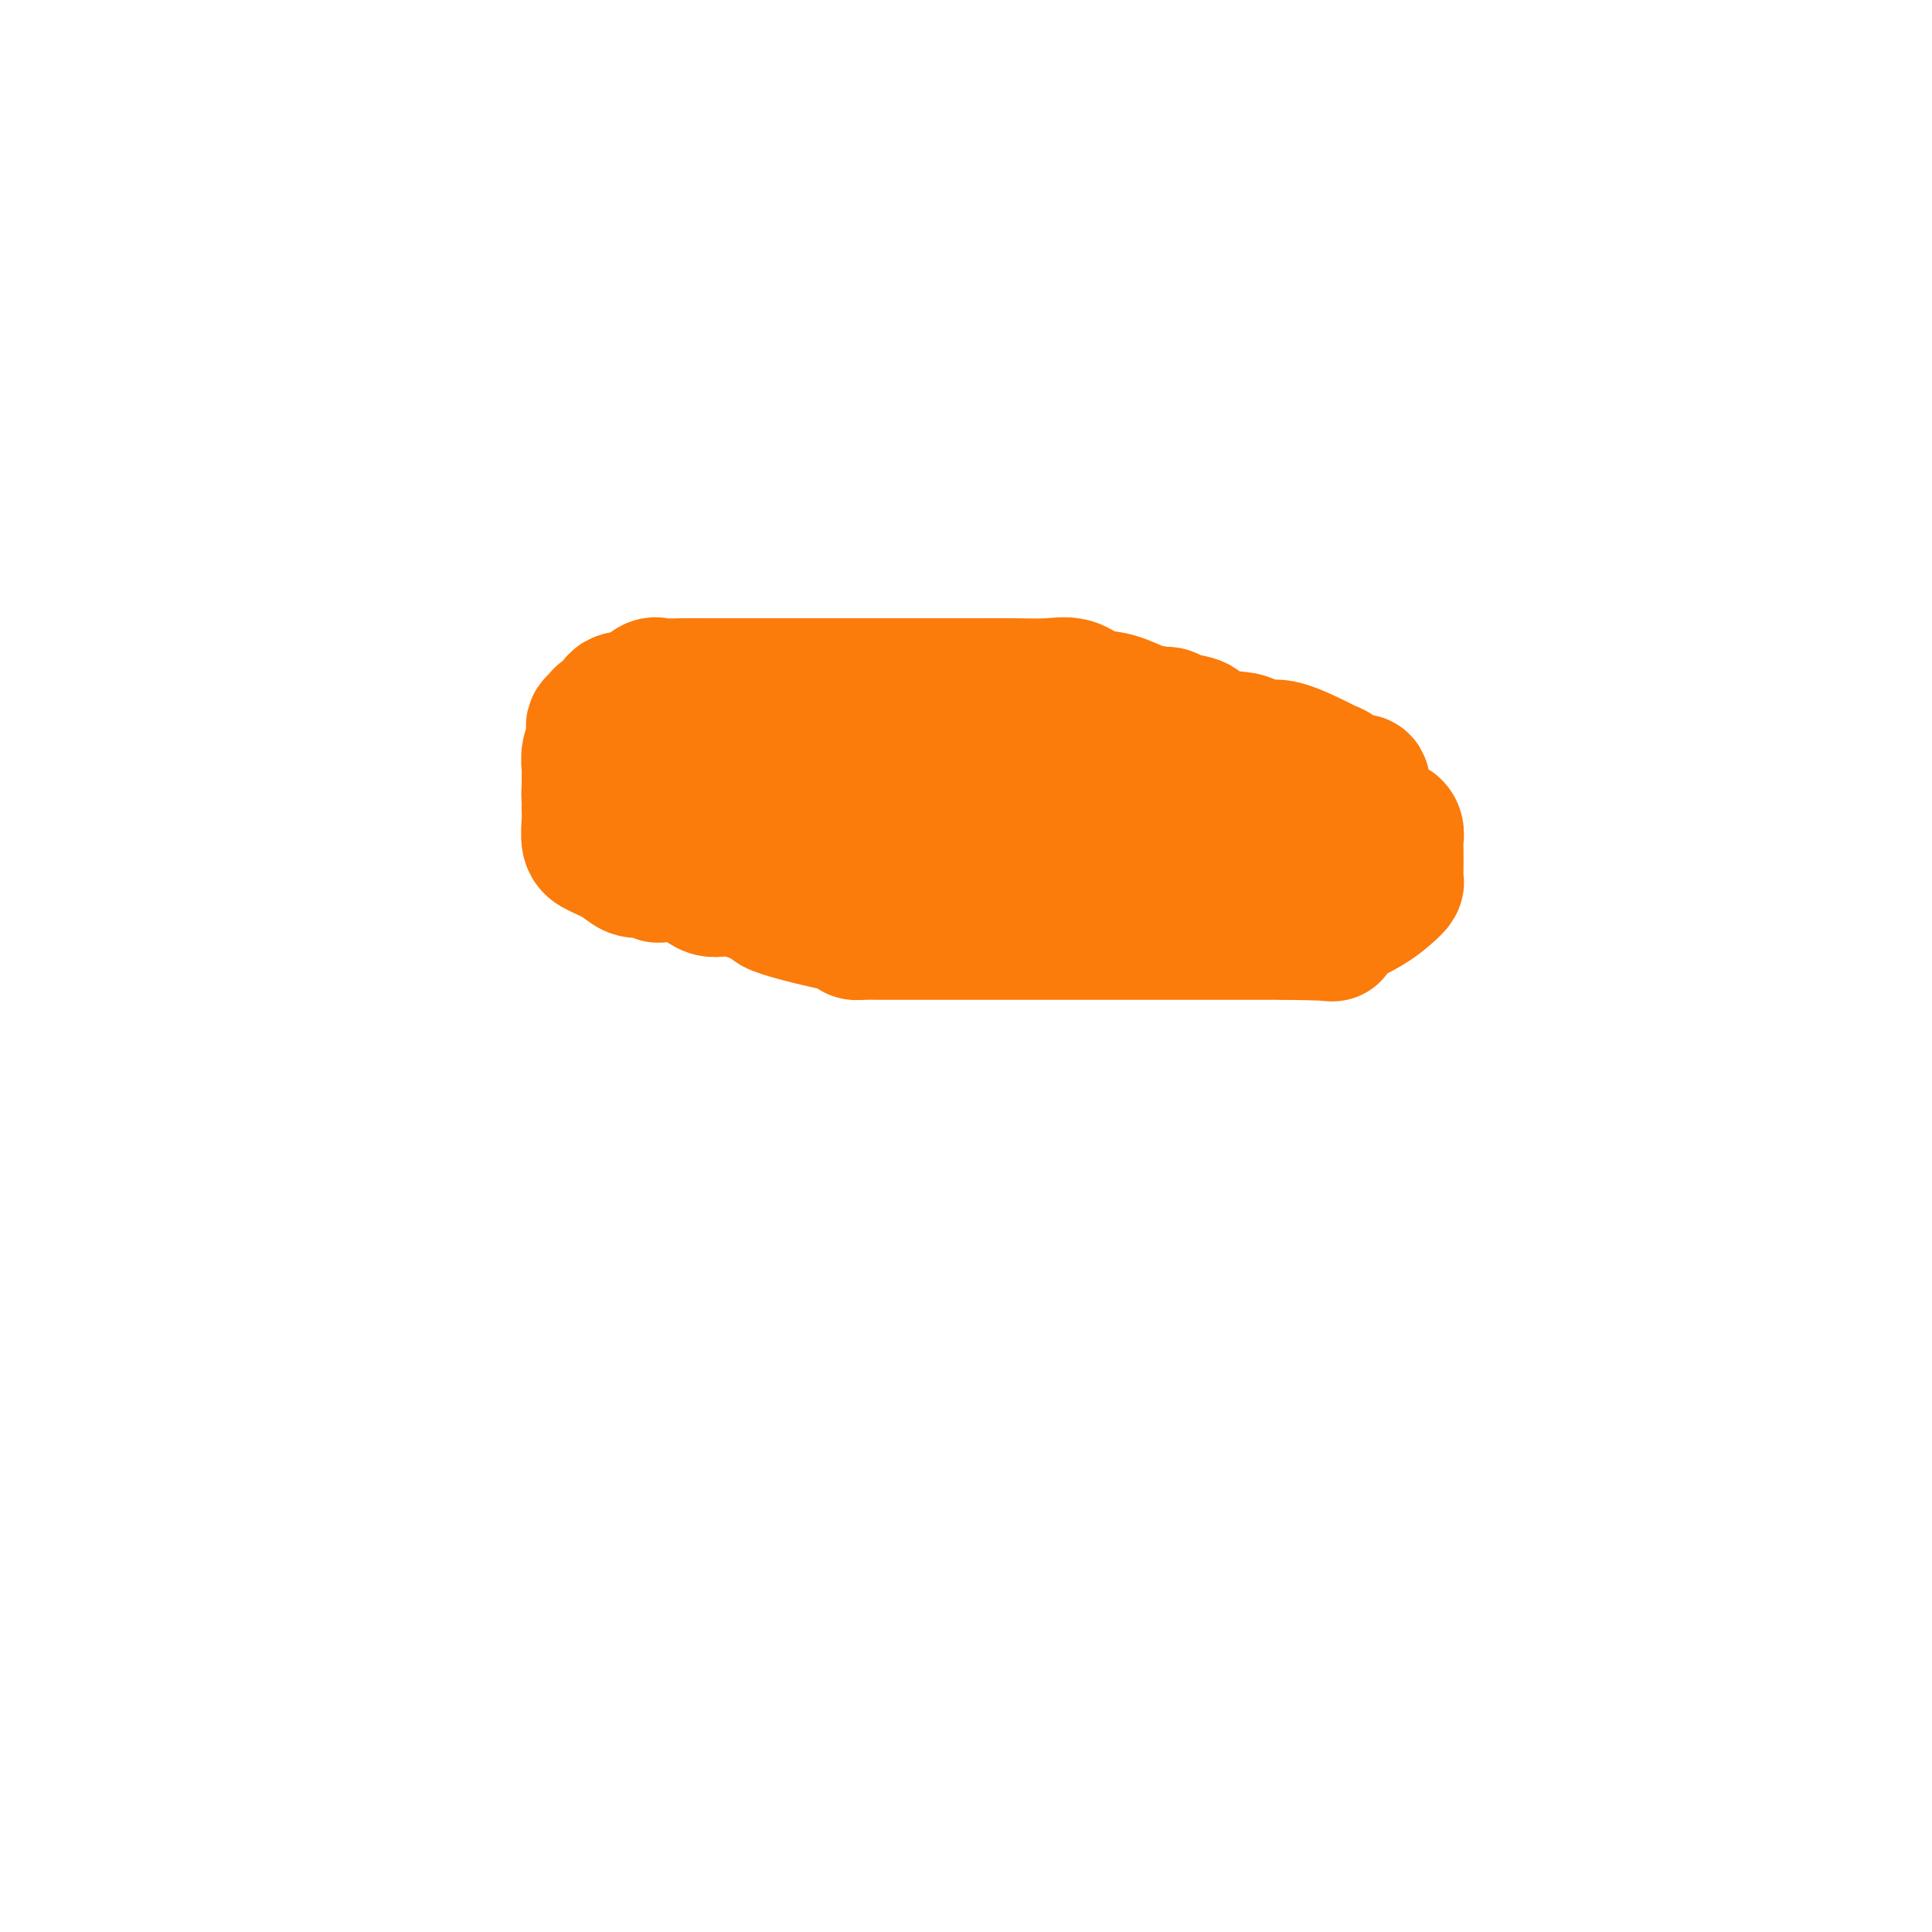 <svg viewBox='0 0 400 400' version='1.1' xmlns='http://www.w3.org/2000/svg' xmlns:xlink='http://www.w3.org/1999/xlink'><g fill='none' stroke='#FB7B0B' stroke-width='28' stroke-linecap='round' stroke-linejoin='round'><path d='M160,186c0.036,0.356 0.071,0.712 0,1c-0.071,0.288 -0.249,0.508 1,1c1.249,0.492 3.923,1.256 7,2c3.077,0.744 6.556,1.467 8,2c1.444,0.533 0.854,0.875 1,1c0.146,0.125 1.030,0.034 2,0c0.970,-0.034 2.027,-0.009 3,0c0.973,0.009 1.862,0.002 3,0c1.138,-0.002 2.526,-0.001 4,0c1.474,0.001 3.034,0.000 4,0c0.966,-0.000 1.337,-0.000 2,0c0.663,0.000 1.617,0.000 3,0c1.383,-0.000 3.194,-0.000 4,0c0.806,0.000 0.606,0.000 2,0c1.394,-0.000 4.383,-0.000 6,0c1.617,0.000 1.863,0.000 4,0c2.137,-0.000 6.165,-0.000 9,0c2.835,0.000 4.476,0.000 7,0c2.524,-0.000 5.930,-0.000 9,0c3.070,0.000 5.803,0.000 8,0c2.197,-0.000 3.857,-0.000 5,0c1.143,0.000 1.769,0.000 3,0c1.231,-0.000 3.066,-0.000 5,0c1.934,0.000 3.967,0.000 6,0'/><path d='M266,193c14.935,0.186 8.772,0.650 8,0c-0.772,-0.650 3.846,-2.413 7,-4c3.154,-1.587 4.845,-2.999 6,-4c1.155,-1.001 1.773,-1.591 2,-2c0.227,-0.409 0.062,-0.638 0,-1c-0.062,-0.362 -0.020,-0.858 0,-2c0.020,-1.142 0.018,-2.931 0,-4c-0.018,-1.069 -0.054,-1.417 0,-2c0.054,-0.583 0.196,-1.402 0,-2c-0.196,-0.598 -0.730,-0.975 -1,-1c-0.270,-0.025 -0.276,0.302 -1,0c-0.724,-0.302 -2.167,-1.231 -3,-2c-0.833,-0.769 -1.057,-1.376 -2,-2c-0.943,-0.624 -2.605,-1.266 -4,-2c-1.395,-0.734 -2.522,-1.560 -3,-2c-0.478,-0.440 -0.306,-0.492 -1,-1c-0.694,-0.508 -2.254,-1.470 -3,-2c-0.746,-0.530 -0.677,-0.627 -2,-1c-1.323,-0.373 -4.039,-1.021 -6,-2c-1.961,-0.979 -3.166,-2.290 -4,-3c-0.834,-0.710 -1.298,-0.821 -3,-1c-1.702,-0.179 -4.644,-0.426 -6,-1c-1.356,-0.574 -1.126,-1.473 -2,-2c-0.874,-0.527 -2.851,-0.680 -4,-1c-1.149,-0.320 -1.471,-0.806 -2,-1c-0.529,-0.194 -1.264,-0.097 -2,0'/><path d='M240,148c-3.610,-1.041 -3.135,-0.643 -4,-1c-0.865,-0.357 -3.072,-1.469 -5,-2c-1.928,-0.531 -3.578,-0.482 -5,-1c-1.422,-0.518 -2.615,-1.603 -4,-2c-1.385,-0.397 -2.962,-0.106 -5,0c-2.038,0.106 -4.536,0.029 -7,0c-2.464,-0.029 -4.894,-0.008 -7,0c-2.106,0.008 -3.887,0.002 -6,0c-2.113,-0.002 -4.557,-0.001 -7,0c-2.443,0.001 -4.886,0.000 -8,0c-3.114,-0.000 -6.898,-0.000 -11,0c-4.102,0.000 -8.520,0.001 -12,0c-3.480,-0.001 -6.020,-0.002 -8,0c-1.980,0.002 -3.400,0.008 -5,0c-1.600,-0.008 -3.382,-0.028 -5,0c-1.618,0.028 -3.073,0.105 -4,0c-0.927,-0.105 -1.327,-0.393 -2,0c-0.673,0.393 -1.619,1.467 -3,2c-1.381,0.533 -3.197,0.524 -4,1c-0.803,0.476 -0.594,1.436 -1,2c-0.406,0.564 -1.428,0.731 -2,1c-0.572,0.269 -0.693,0.641 -1,1c-0.307,0.359 -0.800,0.704 -1,1c-0.200,0.296 -0.106,0.541 0,1c0.106,0.459 0.225,1.132 0,2c-0.225,0.868 -0.792,1.931 -1,3c-0.208,1.069 -0.056,2.146 0,3c0.056,0.854 0.015,1.487 0,2c-0.015,0.513 -0.004,0.907 0,1c0.004,0.093 0.001,-0.116 0,0c-0.001,0.116 -0.001,0.558 0,1'/><path d='M122,163c-0.155,2.354 -0.043,1.741 0,2c0.043,0.259 0.016,1.392 0,2c-0.016,0.608 -0.020,0.690 0,1c0.020,0.310 0.064,0.847 0,2c-0.064,1.153 -0.234,2.922 0,4c0.234,1.078 0.874,1.465 2,2c1.126,0.535 2.740,1.219 4,2c1.260,0.781 2.166,1.660 3,2c0.834,0.340 1.597,0.140 2,0c0.403,-0.140 0.445,-0.222 1,0c0.555,0.222 1.621,0.747 2,1c0.379,0.253 0.070,0.235 1,0c0.930,-0.235 3.099,-0.687 5,0c1.901,0.687 3.535,2.513 5,3c1.465,0.487 2.760,-0.364 5,0c2.240,0.364 5.425,1.944 9,3c3.575,1.056 7.541,1.589 11,2c3.459,0.411 6.411,0.698 10,1c3.589,0.302 7.813,0.617 11,1c3.187,0.383 5.335,0.835 7,1c1.665,0.165 2.845,0.044 4,0c1.155,-0.044 2.284,-0.012 3,0c0.716,0.012 1.020,0.004 2,0c0.980,-0.004 2.636,-0.005 4,0c1.364,0.005 2.434,0.015 4,0c1.566,-0.015 3.626,-0.056 5,0c1.374,0.056 2.062,0.207 3,0c0.938,-0.207 2.125,-0.774 3,-1c0.875,-0.226 1.437,-0.113 2,0'/><path d='M230,191c9.320,0.309 3.622,0.080 2,0c-1.622,-0.080 0.834,-0.011 3,0c2.166,0.011 4.041,-0.036 5,0c0.959,0.036 1.000,0.154 2,0c1.000,-0.154 2.958,-0.580 4,-1c1.042,-0.420 1.167,-0.835 3,-1c1.833,-0.165 5.373,-0.080 7,0c1.627,0.080 1.339,0.154 2,0c0.661,-0.154 2.270,-0.537 3,-1c0.730,-0.463 0.581,-1.005 1,-1c0.419,0.005 1.405,0.558 2,0c0.595,-0.558 0.798,-2.227 2,-3c1.202,-0.773 3.401,-0.650 5,-1c1.599,-0.350 2.596,-1.173 4,-2c1.404,-0.827 3.213,-1.657 4,-2c0.787,-0.343 0.551,-0.198 1,-1c0.449,-0.802 1.585,-2.551 2,-3c0.415,-0.449 0.111,0.401 0,0c-0.111,-0.401 -0.028,-2.053 0,-3c0.028,-0.947 0.003,-1.191 0,-2c-0.003,-0.809 0.018,-2.185 0,-3c-0.018,-0.815 -0.075,-1.069 0,-2c0.075,-0.931 0.281,-2.537 0,-3c-0.281,-0.463 -1.051,0.219 -2,0c-0.949,-0.219 -2.077,-1.337 -3,-2c-0.923,-0.663 -1.640,-0.871 -2,-1c-0.360,-0.129 -0.362,-0.178 -2,-1c-1.638,-0.822 -4.913,-2.416 -7,-3c-2.087,-0.584 -2.985,-0.157 -4,0c-1.015,0.157 -2.147,0.045 -3,0c-0.853,-0.045 -1.426,-0.022 -2,0'/><path d='M257,155c-3.983,-0.674 -1.441,1.142 -1,2c0.441,0.858 -1.218,0.760 -2,1c-0.782,0.240 -0.685,0.820 -1,1c-0.315,0.180 -1.040,-0.040 -2,0c-0.960,0.040 -2.155,0.339 -3,1c-0.845,0.661 -1.341,1.683 -2,2c-0.659,0.317 -1.479,-0.073 -2,0c-0.521,0.073 -0.741,0.608 -2,1c-1.259,0.392 -3.558,0.641 -5,1c-1.442,0.359 -2.027,0.828 -3,1c-0.973,0.172 -2.333,0.046 -4,0c-1.667,-0.046 -3.641,-0.012 -5,0c-1.359,0.012 -2.103,0.003 -3,0c-0.897,-0.003 -1.945,-0.001 -3,0c-1.055,0.001 -2.116,0.001 -3,0c-0.884,-0.001 -1.592,-0.002 -3,0c-1.408,0.002 -3.516,0.007 -7,0c-3.484,-0.007 -8.345,-0.026 -11,0c-2.655,0.026 -3.104,0.098 -4,0c-0.896,-0.098 -2.239,-0.366 -4,-1c-1.761,-0.634 -3.938,-1.634 -5,-2c-1.062,-0.366 -1.008,-0.098 -2,0c-0.992,0.098 -3.030,0.026 -4,0c-0.970,-0.026 -0.870,-0.007 -1,0c-0.130,0.007 -0.488,0.002 -1,0c-0.512,-0.002 -1.179,-0.001 -2,0c-0.821,0.001 -1.798,0.000 -3,0c-1.202,-0.000 -2.629,-0.000 -4,0c-1.371,0.000 -2.685,0.000 -4,0'/><path d='M161,162c-12.555,-0.464 -7.444,-0.124 -6,0c1.444,0.124 -0.781,0.034 -2,0c-1.219,-0.034 -1.432,-0.010 -2,0c-0.568,0.010 -1.490,0.005 -3,0c-1.510,-0.005 -3.609,-0.012 -5,0c-1.391,0.012 -2.074,0.043 -3,0c-0.926,-0.043 -2.094,-0.160 -3,0c-0.906,0.160 -1.550,0.599 -2,1c-0.450,0.401 -0.708,0.765 -1,1c-0.292,0.235 -0.620,0.340 0,1c0.620,0.660 2.188,1.876 5,3c2.812,1.124 6.866,2.158 10,3c3.134,0.842 5.346,1.494 8,2c2.654,0.506 5.750,0.868 9,1c3.250,0.132 6.655,0.035 10,0c3.345,-0.035 6.631,-0.009 10,0c3.369,0.009 6.823,0.003 10,0c3.177,-0.003 6.079,-0.001 9,0c2.921,0.001 5.861,0.000 8,0c2.139,-0.000 3.476,-0.000 5,0c1.524,0.000 3.233,0.000 4,0c0.767,-0.000 0.591,-0.000 1,0c0.409,0.000 1.403,0.000 2,0c0.597,-0.000 0.799,-0.000 1,0'/><path d='M226,174c9.475,-0.176 3.164,-0.615 1,-1c-2.164,-0.385 -0.181,-0.716 1,-1c1.181,-0.284 1.559,-0.521 2,-1c0.441,-0.479 0.946,-1.200 1,-2c0.054,-0.800 -0.344,-1.678 0,-2c0.344,-0.322 1.429,-0.086 2,0c0.571,0.086 0.630,0.023 1,0c0.370,-0.023 1.053,-0.006 2,0c0.947,0.006 2.157,0.002 3,0c0.843,-0.002 1.317,-0.000 2,0c0.683,0.000 1.573,0.000 4,0c2.427,-0.000 6.389,-0.000 10,0c3.611,0.000 6.870,0.000 9,0c2.130,-0.000 3.132,-0.000 4,0c0.868,0.000 1.604,0.000 2,0c0.396,-0.000 0.453,-0.000 1,0c0.547,0.000 1.585,0.000 2,0c0.415,-0.000 0.208,-0.000 0,0'/></g>
</svg>